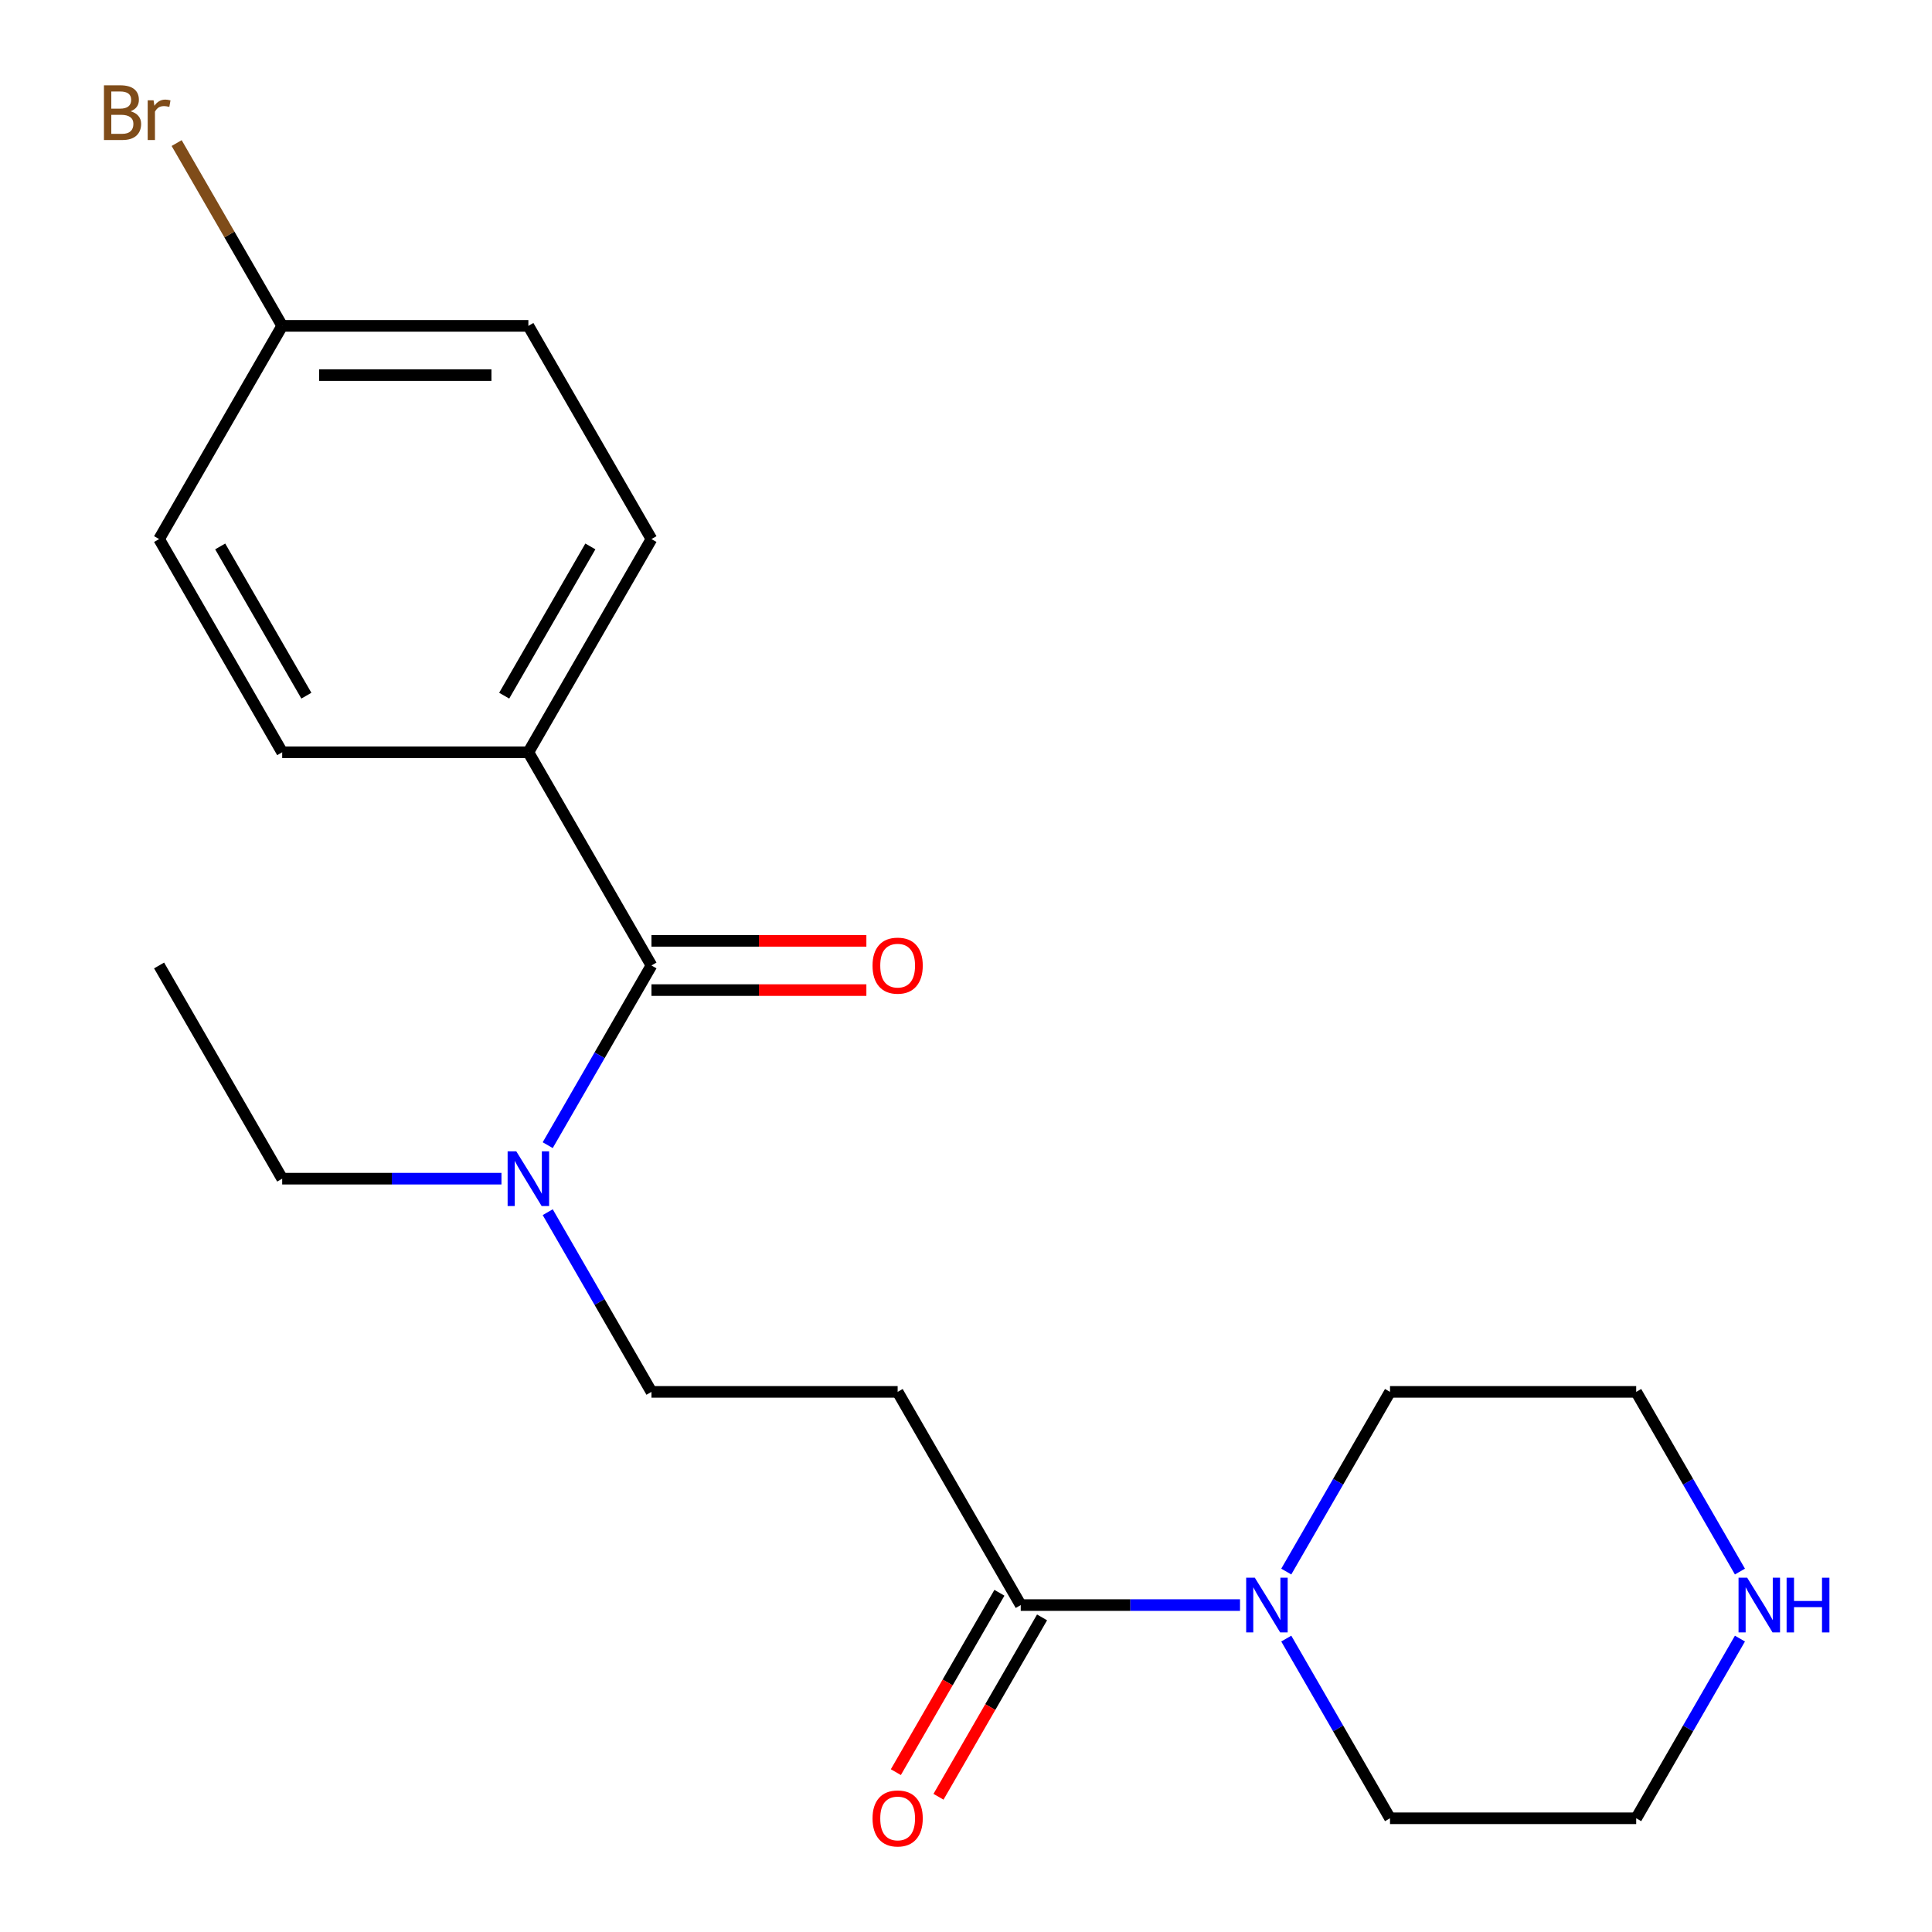 <?xml version='1.0' encoding='iso-8859-1'?>
<svg version='1.1' baseProfile='full'
              xmlns='http://www.w3.org/2000/svg'
                      xmlns:rdkit='http://www.rdkit.org/xml'
                      xmlns:xlink='http://www.w3.org/1999/xlink'
                  xml:space='preserve'
width='1000px' height='1000px' viewBox='0 0 1000 1000'>
<!-- END OF HEADER -->
<rect style='opacity:1.0;fill:#FFFFFF;stroke:none' width='1000' height='1000' x='0' y='0'> </rect>
<path class='bond-3' d='M 337.195,499.727 L 310.346,546.231' style='fill:none;fill-rule:evenodd;stroke:#000000;stroke-width:6px;stroke-linecap:butt;stroke-linejoin:miter;stroke-opacity:1' />
<path class='bond-3' d='M 310.346,546.231 L 283.498,592.735' style='fill:none;fill-rule:evenodd;stroke:#0000FF;stroke-width:6px;stroke-linecap:butt;stroke-linejoin:miter;stroke-opacity:1' />
<path class='bond-4' d='M 337.195,499.727 L 273.483,389.375' style='fill:none;fill-rule:evenodd;stroke:#000000;stroke-width:6px;stroke-linecap:butt;stroke-linejoin:miter;stroke-opacity:1' />
<path class='bond-6' d='M 337.195,512.47 L 392.815,512.47' style='fill:none;fill-rule:evenodd;stroke:#000000;stroke-width:6px;stroke-linecap:butt;stroke-linejoin:miter;stroke-opacity:1' />
<path class='bond-6' d='M 392.815,512.47 L 448.434,512.47' style='fill:none;fill-rule:evenodd;stroke:#FF0000;stroke-width:6px;stroke-linecap:butt;stroke-linejoin:miter;stroke-opacity:1' />
<path class='bond-6' d='M 337.195,486.985 L 392.815,486.985' style='fill:none;fill-rule:evenodd;stroke:#000000;stroke-width:6px;stroke-linecap:butt;stroke-linejoin:miter;stroke-opacity:1' />
<path class='bond-6' d='M 392.815,486.985 L 448.434,486.985' style='fill:none;fill-rule:evenodd;stroke:#FF0000;stroke-width:6px;stroke-linecap:butt;stroke-linejoin:miter;stroke-opacity:1' />
<path class='bond-0' d='M 528.332,830.786 L 464.62,720.433' style='fill:none;fill-rule:evenodd;stroke:#000000;stroke-width:6px;stroke-linecap:butt;stroke-linejoin:miter;stroke-opacity:1' />
<path class='bond-1' d='M 528.332,830.786 L 585.081,830.786' style='fill:none;fill-rule:evenodd;stroke:#000000;stroke-width:6px;stroke-linecap:butt;stroke-linejoin:miter;stroke-opacity:1' />
<path class='bond-1' d='M 585.081,830.786 L 641.83,830.786' style='fill:none;fill-rule:evenodd;stroke:#0000FF;stroke-width:6px;stroke-linecap:butt;stroke-linejoin:miter;stroke-opacity:1' />
<path class='bond-8' d='M 517.296,824.414 L 490.494,870.838' style='fill:none;fill-rule:evenodd;stroke:#000000;stroke-width:6px;stroke-linecap:butt;stroke-linejoin:miter;stroke-opacity:1' />
<path class='bond-8' d='M 490.494,870.838 L 463.691,917.261' style='fill:none;fill-rule:evenodd;stroke:#FF0000;stroke-width:6px;stroke-linecap:butt;stroke-linejoin:miter;stroke-opacity:1' />
<path class='bond-8' d='M 539.367,837.157 L 512.564,883.58' style='fill:none;fill-rule:evenodd;stroke:#000000;stroke-width:6px;stroke-linecap:butt;stroke-linejoin:miter;stroke-opacity:1' />
<path class='bond-8' d='M 512.564,883.58 L 485.762,930.004' style='fill:none;fill-rule:evenodd;stroke:#FF0000;stroke-width:6px;stroke-linecap:butt;stroke-linejoin:miter;stroke-opacity:1' />
<path class='bond-15' d='M 665.77,813.44 L 692.619,766.936' style='fill:none;fill-rule:evenodd;stroke:#0000FF;stroke-width:6px;stroke-linecap:butt;stroke-linejoin:miter;stroke-opacity:1' />
<path class='bond-15' d='M 692.619,766.936 L 719.468,720.433' style='fill:none;fill-rule:evenodd;stroke:#000000;stroke-width:6px;stroke-linecap:butt;stroke-linejoin:miter;stroke-opacity:1' />
<path class='bond-16' d='M 665.77,848.131 L 692.619,894.635' style='fill:none;fill-rule:evenodd;stroke:#0000FF;stroke-width:6px;stroke-linecap:butt;stroke-linejoin:miter;stroke-opacity:1' />
<path class='bond-16' d='M 692.619,894.635 L 719.468,941.138' style='fill:none;fill-rule:evenodd;stroke:#000000;stroke-width:6px;stroke-linecap:butt;stroke-linejoin:miter;stroke-opacity:1' />
<path class='bond-2' d='M 464.62,720.433 L 337.195,720.433' style='fill:none;fill-rule:evenodd;stroke:#000000;stroke-width:6px;stroke-linecap:butt;stroke-linejoin:miter;stroke-opacity:1' />
<path class='bond-5' d='M 283.498,627.426 L 310.346,673.929' style='fill:none;fill-rule:evenodd;stroke:#0000FF;stroke-width:6px;stroke-linecap:butt;stroke-linejoin:miter;stroke-opacity:1' />
<path class='bond-5' d='M 310.346,673.929 L 337.195,720.433' style='fill:none;fill-rule:evenodd;stroke:#000000;stroke-width:6px;stroke-linecap:butt;stroke-linejoin:miter;stroke-opacity:1' />
<path class='bond-19' d='M 259.557,610.08 L 202.808,610.08' style='fill:none;fill-rule:evenodd;stroke:#0000FF;stroke-width:6px;stroke-linecap:butt;stroke-linejoin:miter;stroke-opacity:1' />
<path class='bond-19' d='M 202.808,610.08 L 146.059,610.08' style='fill:none;fill-rule:evenodd;stroke:#000000;stroke-width:6px;stroke-linecap:butt;stroke-linejoin:miter;stroke-opacity:1' />
<path class='bond-9' d='M 273.483,389.375 L 337.195,279.022' style='fill:none;fill-rule:evenodd;stroke:#000000;stroke-width:6px;stroke-linecap:butt;stroke-linejoin:miter;stroke-opacity:1' />
<path class='bond-9' d='M 260.969,360.079 L 305.568,282.833' style='fill:none;fill-rule:evenodd;stroke:#000000;stroke-width:6px;stroke-linecap:butt;stroke-linejoin:miter;stroke-opacity:1' />
<path class='bond-10' d='M 273.483,389.375 L 146.059,389.375' style='fill:none;fill-rule:evenodd;stroke:#000000;stroke-width:6px;stroke-linecap:butt;stroke-linejoin:miter;stroke-opacity:1' />
<path class='bond-7' d='M 900.59,848.131 L 873.741,894.635' style='fill:none;fill-rule:evenodd;stroke:#0000FF;stroke-width:6px;stroke-linecap:butt;stroke-linejoin:miter;stroke-opacity:1' />
<path class='bond-7' d='M 873.741,894.635 L 846.892,941.138' style='fill:none;fill-rule:evenodd;stroke:#000000;stroke-width:6px;stroke-linecap:butt;stroke-linejoin:miter;stroke-opacity:1' />
<path class='bond-22' d='M 900.59,813.44 L 873.741,766.936' style='fill:none;fill-rule:evenodd;stroke:#0000FF;stroke-width:6px;stroke-linecap:butt;stroke-linejoin:miter;stroke-opacity:1' />
<path class='bond-22' d='M 873.741,766.936 L 846.892,720.433' style='fill:none;fill-rule:evenodd;stroke:#000000;stroke-width:6px;stroke-linecap:butt;stroke-linejoin:miter;stroke-opacity:1' />
<path class='bond-13' d='M 337.195,279.022 L 273.483,168.669' style='fill:none;fill-rule:evenodd;stroke:#000000;stroke-width:6px;stroke-linecap:butt;stroke-linejoin:miter;stroke-opacity:1' />
<path class='bond-12' d='M 146.059,389.375 L 82.347,279.022' style='fill:none;fill-rule:evenodd;stroke:#000000;stroke-width:6px;stroke-linecap:butt;stroke-linejoin:miter;stroke-opacity:1' />
<path class='bond-12' d='M 158.573,360.079 L 113.974,282.833' style='fill:none;fill-rule:evenodd;stroke:#000000;stroke-width:6px;stroke-linecap:butt;stroke-linejoin:miter;stroke-opacity:1' />
<path class='bond-11' d='M 146.059,168.669 L 82.347,279.022' style='fill:none;fill-rule:evenodd;stroke:#000000;stroke-width:6px;stroke-linecap:butt;stroke-linejoin:miter;stroke-opacity:1' />
<path class='bond-14' d='M 146.059,168.669 L 118.746,121.362' style='fill:none;fill-rule:evenodd;stroke:#000000;stroke-width:6px;stroke-linecap:butt;stroke-linejoin:miter;stroke-opacity:1' />
<path class='bond-14' d='M 118.746,121.362 L 91.432,74.054' style='fill:none;fill-rule:evenodd;stroke:#7F4C19;stroke-width:6px;stroke-linecap:butt;stroke-linejoin:miter;stroke-opacity:1' />
<path class='bond-21' d='M 146.059,168.669 L 273.483,168.669' style='fill:none;fill-rule:evenodd;stroke:#000000;stroke-width:6px;stroke-linecap:butt;stroke-linejoin:miter;stroke-opacity:1' />
<path class='bond-21' d='M 165.172,194.154 L 254.369,194.154' style='fill:none;fill-rule:evenodd;stroke:#000000;stroke-width:6px;stroke-linecap:butt;stroke-linejoin:miter;stroke-opacity:1' />
<path class='bond-17' d='M 719.468,720.433 L 846.892,720.433' style='fill:none;fill-rule:evenodd;stroke:#000000;stroke-width:6px;stroke-linecap:butt;stroke-linejoin:miter;stroke-opacity:1' />
<path class='bond-18' d='M 719.468,941.138 L 846.892,941.138' style='fill:none;fill-rule:evenodd;stroke:#000000;stroke-width:6px;stroke-linecap:butt;stroke-linejoin:miter;stroke-opacity:1' />
<path class='bond-20' d='M 146.059,610.08 L 82.347,499.727' style='fill:none;fill-rule:evenodd;stroke:#000000;stroke-width:6px;stroke-linecap:butt;stroke-linejoin:miter;stroke-opacity:1' />
<path  class='atom-2' d='M 649.496 816.626
L 658.776 831.626
Q 659.696 833.106, 661.176 835.786
Q 662.656 838.466, 662.736 838.626
L 662.736 816.626
L 666.496 816.626
L 666.496 844.946
L 662.616 844.946
L 652.656 828.546
Q 651.496 826.626, 650.256 824.426
Q 649.056 822.226, 648.696 821.546
L 648.696 844.946
L 645.016 844.946
L 645.016 816.626
L 649.496 816.626
' fill='#0000FF'/>
<path  class='atom-4' d='M 267.223 595.92
L 276.503 610.92
Q 277.423 612.4, 278.903 615.08
Q 280.383 617.76, 280.463 617.92
L 280.463 595.92
L 284.223 595.92
L 284.223 624.24
L 280.343 624.24
L 270.383 607.84
Q 269.223 605.92, 267.983 603.72
Q 266.783 601.52, 266.423 600.84
L 266.423 624.24
L 262.743 624.24
L 262.743 595.92
L 267.223 595.92
' fill='#0000FF'/>
<path  class='atom-7' d='M 451.62 499.807
Q 451.62 493.007, 454.98 489.207
Q 458.34 485.407, 464.62 485.407
Q 470.9 485.407, 474.26 489.207
Q 477.62 493.007, 477.62 499.807
Q 477.62 506.687, 474.22 510.607
Q 470.82 514.487, 464.62 514.487
Q 458.38 514.487, 454.98 510.607
Q 451.62 506.727, 451.62 499.807
M 464.62 511.287
Q 468.94 511.287, 471.26 508.407
Q 473.62 505.487, 473.62 499.807
Q 473.62 494.247, 471.26 491.447
Q 468.94 488.607, 464.62 488.607
Q 460.3 488.607, 457.94 491.407
Q 455.62 494.207, 455.62 499.807
Q 455.62 505.527, 457.94 508.407
Q 460.3 511.287, 464.62 511.287
' fill='#FF0000'/>
<path  class='atom-8' d='M 904.345 816.626
L 913.625 831.626
Q 914.545 833.106, 916.025 835.786
Q 917.505 838.466, 917.585 838.626
L 917.585 816.626
L 921.345 816.626
L 921.345 844.946
L 917.465 844.946
L 907.505 828.546
Q 906.345 826.626, 905.105 824.426
Q 903.905 822.226, 903.545 821.546
L 903.545 844.946
L 899.865 844.946
L 899.865 816.626
L 904.345 816.626
' fill='#0000FF'/>
<path  class='atom-8' d='M 924.745 816.626
L 928.585 816.626
L 928.585 828.666
L 943.065 828.666
L 943.065 816.626
L 946.905 816.626
L 946.905 844.946
L 943.065 844.946
L 943.065 831.866
L 928.585 831.866
L 928.585 844.946
L 924.745 844.946
L 924.745 816.626
' fill='#0000FF'/>
<path  class='atom-9' d='M 451.62 941.218
Q 451.62 934.418, 454.98 930.618
Q 458.34 926.818, 464.62 926.818
Q 470.9 926.818, 474.26 930.618
Q 477.62 934.418, 477.62 941.218
Q 477.62 948.098, 474.22 952.018
Q 470.82 955.898, 464.62 955.898
Q 458.38 955.898, 454.98 952.018
Q 451.62 948.138, 451.62 941.218
M 464.62 952.698
Q 468.94 952.698, 471.26 949.818
Q 473.62 946.898, 473.62 941.218
Q 473.62 935.658, 471.26 932.858
Q 468.94 930.018, 464.62 930.018
Q 460.3 930.018, 457.94 932.818
Q 455.62 935.618, 455.62 941.218
Q 455.62 946.938, 457.94 949.818
Q 460.3 952.698, 464.62 952.698
' fill='#FF0000'/>
<path  class='atom-15' d='M 67.567 57.597
Q 70.287 58.357, 71.647 60.037
Q 73.047 61.677, 73.047 64.117
Q 73.047 68.037, 70.527 70.277
Q 68.047 72.477, 63.327 72.477
L 53.807 72.477
L 53.807 44.157
L 62.167 44.157
Q 67.007 44.157, 69.447 46.117
Q 71.887 48.077, 71.887 51.677
Q 71.887 55.957, 67.567 57.597
M 57.607 47.357
L 57.607 56.237
L 62.167 56.237
Q 64.967 56.237, 66.407 55.117
Q 67.887 53.957, 67.887 51.677
Q 67.887 47.357, 62.167 47.357
L 57.607 47.357
M 63.327 69.277
Q 66.087 69.277, 67.567 67.957
Q 69.047 66.637, 69.047 64.117
Q 69.047 61.797, 67.407 60.637
Q 65.807 59.437, 62.727 59.437
L 57.607 59.437
L 57.607 69.277
L 63.327 69.277
' fill='#7F4C19'/>
<path  class='atom-15' d='M 79.487 51.917
L 79.927 54.757
Q 82.087 51.557, 85.607 51.557
Q 86.727 51.557, 88.247 51.957
L 87.647 55.317
Q 85.927 54.917, 84.967 54.917
Q 83.287 54.917, 82.167 55.597
Q 81.087 56.237, 80.207 57.797
L 80.207 72.477
L 76.447 72.477
L 76.447 51.917
L 79.487 51.917
' fill='#7F4C19'/>
</svg>
